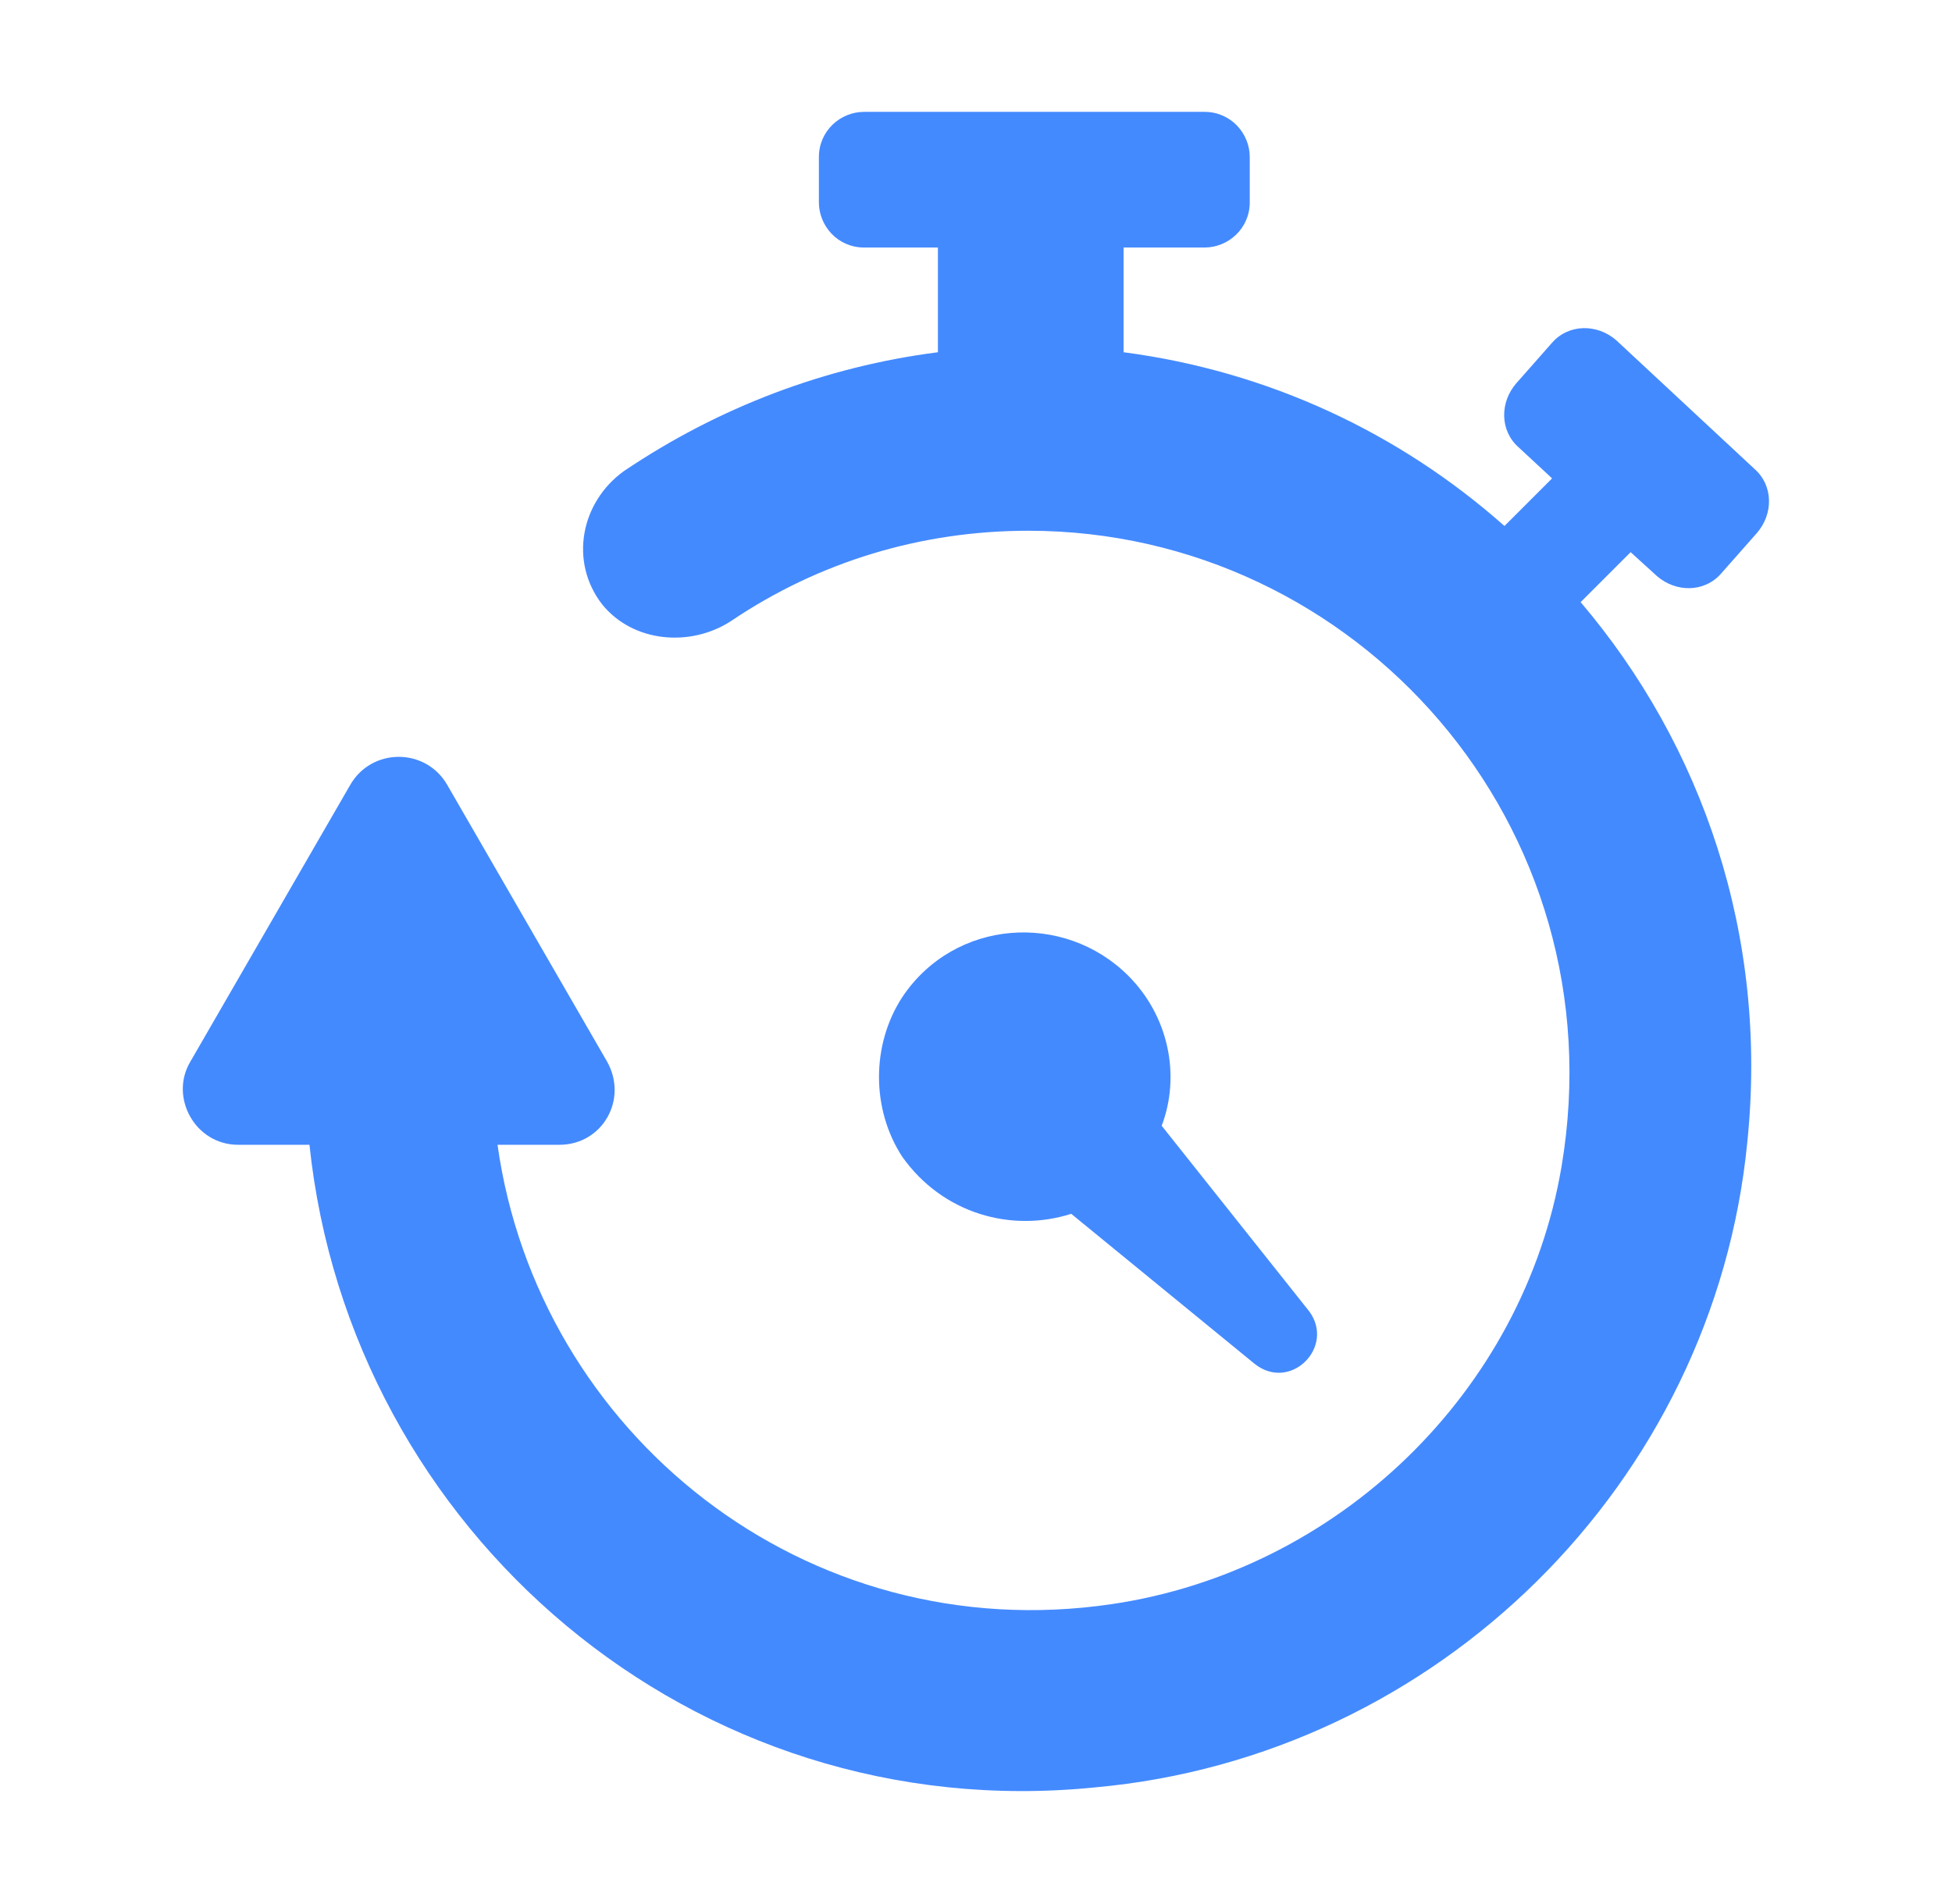 <?xml version="1.0" encoding="utf-8"?>
<!-- Generator: Adobe Illustrator 21.1.0, SVG Export Plug-In . SVG Version: 6.00 Build 0)  -->
<svg version="1.1" id="Ebene_1" xmlns="http://www.w3.org/2000/svg" xmlns:xlink="http://www.w3.org/1999/xlink" x="0px" y="0px"
	 viewBox="0 0 82 80" style="enable-background:new 0 0 82 80;" xml:space="preserve">
<style type="text/css">
	.st0{fill:#448AFF;}
</style>
<path class="st0" d="M47.4,41c-2.7-2.7-7.3-2.4-9.5,0.9c-1.3,2-1.3,4.7,0,6.7c1.7,2.4,4.6,3.2,7.1,2.4l7.7,6.3
	c1.5,1.2,3.4-0.7,2.3-2.2l-6.2-7.8C49.6,45.2,49.1,42.7,47.4,41 M68.5,23.2l-2.1,2.1c5.1,6,7.9,14,7,22.7C72,62.3,60.4,73.8,46,75.1
	c-16.9,1.7-31.3-10.8-33-27h-3c-1.8,0-2.9-2-2-3.5L14.7,33c0.9-1.6,3.2-1.6,4.1,0l6.7,11.6c0.9,1.6-0.2,3.5-2,3.5h-2.6
	c1.7,12.1,12.9,21.2,25.8,19.3C56.2,66,64,58.5,65.6,49C68,34.7,57,22.3,43.2,22.3c-4.5,0-8.8,1.3-12.5,3.8
	c-1.7,1.1-4.1,0.9-5.4-0.7c-1.4-1.8-0.9-4.3,0.9-5.6c4-2.7,8.5-4.4,13.2-5v-4.4h-3.1c-1.1,0-1.9-0.9-1.9-1.9V6.6
	c0-1.1,0.9-1.9,1.9-1.9h14.3c1.1,0,1.9,0.9,1.9,1.9v1.9c0,1.1-0.9,1.9-1.9,1.9h-3.4v4.4c6.1,0.8,11.6,3.4,16,7.3l2-2l-1.4-1.3
	c-0.8-0.7-0.8-1.9-0.1-2.7l1.5-1.7c0.7-0.8,1.9-0.8,2.7-0.1l5.8,5.4c0.8,0.7,0.8,1.9,0.1,2.7l-1.5,1.7c-0.7,0.8-1.9,0.8-2.7,0.1
	L68.5,23.2z"/>
</svg>
